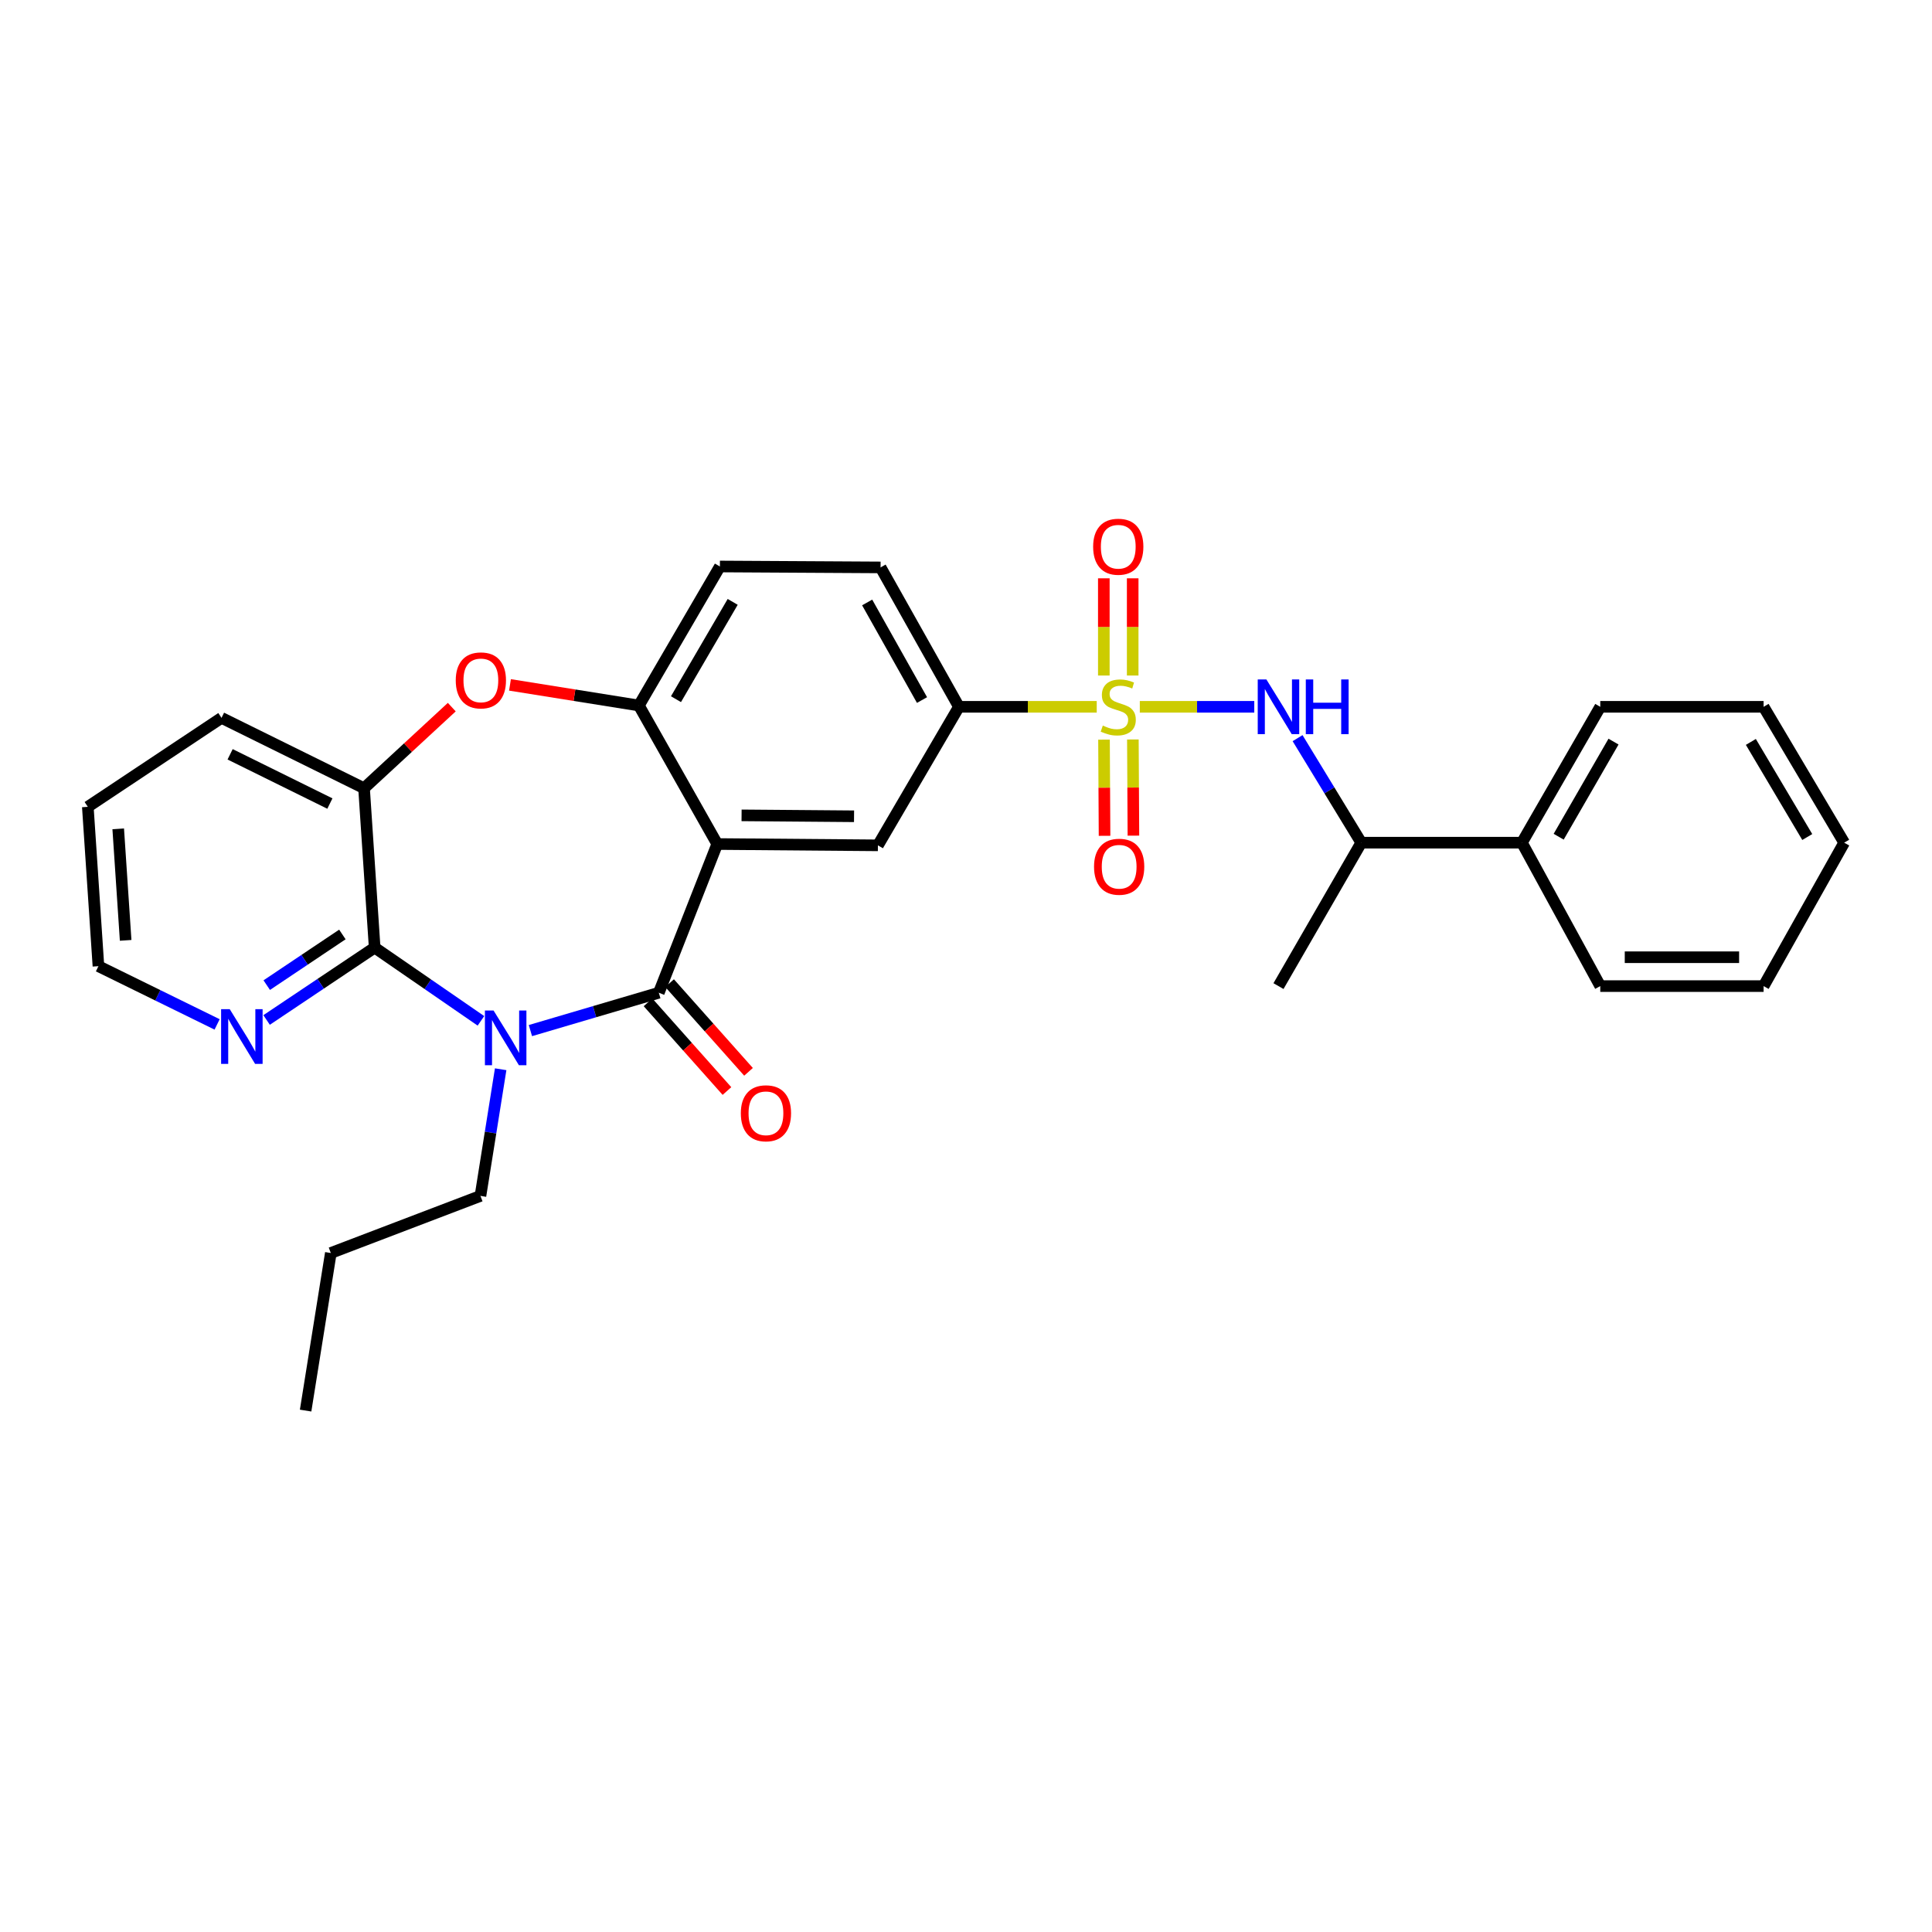<?xml version='1.0' encoding='iso-8859-1'?>
<svg version='1.1' baseProfile='full'
              xmlns='http://www.w3.org/2000/svg'
                      xmlns:rdkit='http://www.rdkit.org/xml'
                      xmlns:xlink='http://www.w3.org/1999/xlink'
                  xml:space='preserve'
width='1000px' height='1000px' viewBox='0 0 1000 1000'>
<!-- END OF HEADER -->
<rect style='opacity:1.0;fill:#FFFFFF;stroke:none' width='1000' height='1000' x='0' y='0'> </rect>
<path class='bond-6' d='M 589.962,365.844 L 619.585,365.844' style='fill:none;fill-rule:evenodd;stroke:#CCCC00;stroke-width:6px;stroke-linecap:butt;stroke-linejoin:miter;stroke-opacity:1' />
<path class='bond-6' d='M 619.585,365.844 L 649.208,365.844' style='fill:none;fill-rule:evenodd;stroke:#0000FF;stroke-width:6px;stroke-linecap:butt;stroke-linejoin:miter;stroke-opacity:1' />
<path class='bond-8' d='M 567.667,365.844 L 532.003,365.844' style='fill:none;fill-rule:evenodd;stroke:#CCCC00;stroke-width:6px;stroke-linecap:butt;stroke-linejoin:miter;stroke-opacity:1' />
<path class='bond-8' d='M 532.003,365.844 L 496.339,365.844' style='fill:none;fill-rule:evenodd;stroke:#000000;stroke-width:6px;stroke-linecap:butt;stroke-linejoin:miter;stroke-opacity:1' />
<path class='bond-10' d='M 586.28,349.651 L 586.28,324.491' style='fill:none;fill-rule:evenodd;stroke:#CCCC00;stroke-width:6px;stroke-linecap:butt;stroke-linejoin:miter;stroke-opacity:1' />
<path class='bond-10' d='M 586.28,324.491 L 586.28,299.33' style='fill:none;fill-rule:evenodd;stroke:#FF0000;stroke-width:6px;stroke-linecap:butt;stroke-linejoin:miter;stroke-opacity:1' />
<path class='bond-10' d='M 571.337,349.651 L 571.337,324.491' style='fill:none;fill-rule:evenodd;stroke:#CCCC00;stroke-width:6px;stroke-linecap:butt;stroke-linejoin:miter;stroke-opacity:1' />
<path class='bond-10' d='M 571.337,324.491 L 571.337,299.33' style='fill:none;fill-rule:evenodd;stroke:#FF0000;stroke-width:6px;stroke-linecap:butt;stroke-linejoin:miter;stroke-opacity:1' />
<path class='bond-11' d='M 571.432,382.834 L 571.572,407.725' style='fill:none;fill-rule:evenodd;stroke:#CCCC00;stroke-width:6px;stroke-linecap:butt;stroke-linejoin:miter;stroke-opacity:1' />
<path class='bond-11' d='M 571.572,407.725 L 571.712,432.616' style='fill:none;fill-rule:evenodd;stroke:#FF0000;stroke-width:6px;stroke-linecap:butt;stroke-linejoin:miter;stroke-opacity:1' />
<path class='bond-11' d='M 586.375,382.75 L 586.515,407.641' style='fill:none;fill-rule:evenodd;stroke:#CCCC00;stroke-width:6px;stroke-linecap:butt;stroke-linejoin:miter;stroke-opacity:1' />
<path class='bond-11' d='M 586.515,407.641 L 586.655,432.532' style='fill:none;fill-rule:evenodd;stroke:#FF0000;stroke-width:6px;stroke-linecap:butt;stroke-linejoin:miter;stroke-opacity:1' />
<path class='bond-0' d='M 274.538,533.433 L 307.767,523.636' style='fill:none;fill-rule:evenodd;stroke:#0000FF;stroke-width:6px;stroke-linecap:butt;stroke-linejoin:miter;stroke-opacity:1' />
<path class='bond-0' d='M 307.767,523.636 L 340.997,513.84' style='fill:none;fill-rule:evenodd;stroke:#000000;stroke-width:6px;stroke-linecap:butt;stroke-linejoin:miter;stroke-opacity:1' />
<path class='bond-3' d='M 248.933,528.387 L 221.428,509.429' style='fill:none;fill-rule:evenodd;stroke:#0000FF;stroke-width:6px;stroke-linecap:butt;stroke-linejoin:miter;stroke-opacity:1' />
<path class='bond-3' d='M 221.428,509.429 L 193.923,490.47' style='fill:none;fill-rule:evenodd;stroke:#000000;stroke-width:6px;stroke-linecap:butt;stroke-linejoin:miter;stroke-opacity:1' />
<path class='bond-18' d='M 259.142,553.44 L 253.912,586.219' style='fill:none;fill-rule:evenodd;stroke:#0000FF;stroke-width:6px;stroke-linecap:butt;stroke-linejoin:miter;stroke-opacity:1' />
<path class='bond-18' d='M 253.912,586.219 L 248.681,618.998' style='fill:none;fill-rule:evenodd;stroke:#000000;stroke-width:6px;stroke-linecap:butt;stroke-linejoin:miter;stroke-opacity:1' />
<path class='bond-1' d='M 340.997,513.84 L 371.24,436.866' style='fill:none;fill-rule:evenodd;stroke:#000000;stroke-width:6px;stroke-linecap:butt;stroke-linejoin:miter;stroke-opacity:1' />
<path class='bond-13' d='M 335.415,518.807 L 355.843,541.76' style='fill:none;fill-rule:evenodd;stroke:#000000;stroke-width:6px;stroke-linecap:butt;stroke-linejoin:miter;stroke-opacity:1' />
<path class='bond-13' d='M 355.843,541.76 L 376.271,564.714' style='fill:none;fill-rule:evenodd;stroke:#FF0000;stroke-width:6px;stroke-linecap:butt;stroke-linejoin:miter;stroke-opacity:1' />
<path class='bond-13' d='M 346.578,508.872 L 367.006,531.826' style='fill:none;fill-rule:evenodd;stroke:#000000;stroke-width:6px;stroke-linecap:butt;stroke-linejoin:miter;stroke-opacity:1' />
<path class='bond-13' d='M 367.006,531.826 L 387.434,554.78' style='fill:none;fill-rule:evenodd;stroke:#FF0000;stroke-width:6px;stroke-linecap:butt;stroke-linejoin:miter;stroke-opacity:1' />
<path class='bond-2' d='M 371.24,436.866 L 454.407,437.546' style='fill:none;fill-rule:evenodd;stroke:#000000;stroke-width:6px;stroke-linecap:butt;stroke-linejoin:miter;stroke-opacity:1' />
<path class='bond-2' d='M 383.837,422.025 L 442.054,422.502' style='fill:none;fill-rule:evenodd;stroke:#000000;stroke-width:6px;stroke-linecap:butt;stroke-linejoin:miter;stroke-opacity:1' />
<path class='bond-30' d='M 371.24,436.866 L 330.686,365.164' style='fill:none;fill-rule:evenodd;stroke:#000000;stroke-width:6px;stroke-linecap:butt;stroke-linejoin:miter;stroke-opacity:1' />
<path class='bond-12' d='M 193.923,490.47 L 165.958,509.205' style='fill:none;fill-rule:evenodd;stroke:#000000;stroke-width:6px;stroke-linecap:butt;stroke-linejoin:miter;stroke-opacity:1' />
<path class='bond-12' d='M 165.958,509.205 L 137.993,527.939' style='fill:none;fill-rule:evenodd;stroke:#0000FF;stroke-width:6px;stroke-linecap:butt;stroke-linejoin:miter;stroke-opacity:1' />
<path class='bond-12' d='M 177.216,483.676 L 157.641,496.79' style='fill:none;fill-rule:evenodd;stroke:#000000;stroke-width:6px;stroke-linecap:butt;stroke-linejoin:miter;stroke-opacity:1' />
<path class='bond-12' d='M 157.641,496.79 L 138.065,509.904' style='fill:none;fill-rule:evenodd;stroke:#0000FF;stroke-width:6px;stroke-linecap:butt;stroke-linejoin:miter;stroke-opacity:1' />
<path class='bond-31' d='M 193.923,490.47 L 188.427,407.984' style='fill:none;fill-rule:evenodd;stroke:#000000;stroke-width:6px;stroke-linecap:butt;stroke-linejoin:miter;stroke-opacity:1' />
<path class='bond-4' d='M 330.686,365.164 L 372.618,293.212' style='fill:none;fill-rule:evenodd;stroke:#000000;stroke-width:6px;stroke-linecap:butt;stroke-linejoin:miter;stroke-opacity:1' />
<path class='bond-4' d='M 349.886,361.895 L 379.239,311.529' style='fill:none;fill-rule:evenodd;stroke:#000000;stroke-width:6px;stroke-linecap:butt;stroke-linejoin:miter;stroke-opacity:1' />
<path class='bond-5' d='M 330.686,365.164 L 297.327,359.831' style='fill:none;fill-rule:evenodd;stroke:#000000;stroke-width:6px;stroke-linecap:butt;stroke-linejoin:miter;stroke-opacity:1' />
<path class='bond-5' d='M 297.327,359.831 L 263.968,354.498' style='fill:none;fill-rule:evenodd;stroke:#FF0000;stroke-width:6px;stroke-linecap:butt;stroke-linejoin:miter;stroke-opacity:1' />
<path class='bond-9' d='M 233.838,366.008 L 211.133,386.996' style='fill:none;fill-rule:evenodd;stroke:#FF0000;stroke-width:6px;stroke-linecap:butt;stroke-linejoin:miter;stroke-opacity:1' />
<path class='bond-9' d='M 211.133,386.996 L 188.427,407.984' style='fill:none;fill-rule:evenodd;stroke:#000000;stroke-width:6px;stroke-linecap:butt;stroke-linejoin:miter;stroke-opacity:1' />
<path class='bond-14' d='M 671.624,382.063 L 688.106,409.116' style='fill:none;fill-rule:evenodd;stroke:#0000FF;stroke-width:6px;stroke-linecap:butt;stroke-linejoin:miter;stroke-opacity:1' />
<path class='bond-14' d='M 688.106,409.116 L 704.588,436.168' style='fill:none;fill-rule:evenodd;stroke:#000000;stroke-width:6px;stroke-linecap:butt;stroke-linejoin:miter;stroke-opacity:1' />
<path class='bond-7' d='M 454.407,437.546 L 496.339,365.844' style='fill:none;fill-rule:evenodd;stroke:#000000;stroke-width:6px;stroke-linecap:butt;stroke-linejoin:miter;stroke-opacity:1' />
<path class='bond-16' d='M 496.339,365.844 L 455.785,293.686' style='fill:none;fill-rule:evenodd;stroke:#000000;stroke-width:6px;stroke-linecap:butt;stroke-linejoin:miter;stroke-opacity:1' />
<path class='bond-16' d='M 477.229,362.342 L 448.841,311.831' style='fill:none;fill-rule:evenodd;stroke:#000000;stroke-width:6px;stroke-linecap:butt;stroke-linejoin:miter;stroke-opacity:1' />
<path class='bond-19' d='M 188.427,407.984 L 114.658,371.564' style='fill:none;fill-rule:evenodd;stroke:#000000;stroke-width:6px;stroke-linecap:butt;stroke-linejoin:miter;stroke-opacity:1' />
<path class='bond-19' d='M 170.747,415.92 L 119.108,390.426' style='fill:none;fill-rule:evenodd;stroke:#000000;stroke-width:6px;stroke-linecap:butt;stroke-linejoin:miter;stroke-opacity:1' />
<path class='bond-20' d='M 112.377,530.235 L 81.664,515.163' style='fill:none;fill-rule:evenodd;stroke:#0000FF;stroke-width:6px;stroke-linecap:butt;stroke-linejoin:miter;stroke-opacity:1' />
<path class='bond-20' d='M 81.664,515.163 L 50.95,500.092' style='fill:none;fill-rule:evenodd;stroke:#000000;stroke-width:6px;stroke-linecap:butt;stroke-linejoin:miter;stroke-opacity:1' />
<path class='bond-17' d='M 704.588,436.168 L 787.738,436.168' style='fill:none;fill-rule:evenodd;stroke:#000000;stroke-width:6px;stroke-linecap:butt;stroke-linejoin:miter;stroke-opacity:1' />
<path class='bond-21' d='M 704.588,436.168 L 661.743,510.403' style='fill:none;fill-rule:evenodd;stroke:#000000;stroke-width:6px;stroke-linecap:butt;stroke-linejoin:miter;stroke-opacity:1' />
<path class='bond-15' d='M 372.618,293.212 L 455.785,293.686' style='fill:none;fill-rule:evenodd;stroke:#000000;stroke-width:6px;stroke-linecap:butt;stroke-linejoin:miter;stroke-opacity:1' />
<path class='bond-22' d='M 787.738,436.168 L 828.293,365.844' style='fill:none;fill-rule:evenodd;stroke:#000000;stroke-width:6px;stroke-linecap:butt;stroke-linejoin:miter;stroke-opacity:1' />
<path class='bond-22' d='M 806.767,433.085 L 835.154,383.858' style='fill:none;fill-rule:evenodd;stroke:#000000;stroke-width:6px;stroke-linecap:butt;stroke-linejoin:miter;stroke-opacity:1' />
<path class='bond-23' d='M 787.738,436.168 L 828.293,510.403' style='fill:none;fill-rule:evenodd;stroke:#000000;stroke-width:6px;stroke-linecap:butt;stroke-linejoin:miter;stroke-opacity:1' />
<path class='bond-24' d='M 248.681,618.998 L 171.234,648.552' style='fill:none;fill-rule:evenodd;stroke:#000000;stroke-width:6px;stroke-linecap:butt;stroke-linejoin:miter;stroke-opacity:1' />
<path class='bond-25' d='M 114.658,371.564 L 45.455,417.614' style='fill:none;fill-rule:evenodd;stroke:#000000;stroke-width:6px;stroke-linecap:butt;stroke-linejoin:miter;stroke-opacity:1' />
<path class='bond-33' d='M 50.95,500.092 L 45.455,417.614' style='fill:none;fill-rule:evenodd;stroke:#000000;stroke-width:6px;stroke-linecap:butt;stroke-linejoin:miter;stroke-opacity:1' />
<path class='bond-33' d='M 65.036,486.727 L 61.189,428.992' style='fill:none;fill-rule:evenodd;stroke:#000000;stroke-width:6px;stroke-linecap:butt;stroke-linejoin:miter;stroke-opacity:1' />
<path class='bond-28' d='M 828.293,365.844 L 912.837,365.844' style='fill:none;fill-rule:evenodd;stroke:#000000;stroke-width:6px;stroke-linecap:butt;stroke-linejoin:miter;stroke-opacity:1' />
<path class='bond-27' d='M 828.293,510.403 L 912.837,510.403' style='fill:none;fill-rule:evenodd;stroke:#000000;stroke-width:6px;stroke-linecap:butt;stroke-linejoin:miter;stroke-opacity:1' />
<path class='bond-27' d='M 840.974,495.459 L 900.156,495.459' style='fill:none;fill-rule:evenodd;stroke:#000000;stroke-width:6px;stroke-linecap:butt;stroke-linejoin:miter;stroke-opacity:1' />
<path class='bond-26' d='M 171.234,648.552 L 158.184,730.117' style='fill:none;fill-rule:evenodd;stroke:#000000;stroke-width:6px;stroke-linecap:butt;stroke-linejoin:miter;stroke-opacity:1' />
<path class='bond-29' d='M 912.837,510.403 L 954.545,436.168' style='fill:none;fill-rule:evenodd;stroke:#000000;stroke-width:6px;stroke-linecap:butt;stroke-linejoin:miter;stroke-opacity:1' />
<path class='bond-32' d='M 912.837,365.844 L 954.545,436.168' style='fill:none;fill-rule:evenodd;stroke:#000000;stroke-width:6px;stroke-linecap:butt;stroke-linejoin:miter;stroke-opacity:1' />
<path class='bond-32' d='M 906.241,384.016 L 935.437,433.242' style='fill:none;fill-rule:evenodd;stroke:#000000;stroke-width:6px;stroke-linecap:butt;stroke-linejoin:miter;stroke-opacity:1' />
<path  class='atom-0' d='M 570.808 375.564
Q 571.128 375.684, 572.448 376.244
Q 573.768 376.804, 575.208 377.164
Q 576.688 377.484, 578.128 377.484
Q 580.808 377.484, 582.368 376.204
Q 583.928 374.884, 583.928 372.604
Q 583.928 371.044, 583.128 370.084
Q 582.368 369.124, 581.168 368.604
Q 579.968 368.084, 577.968 367.484
Q 575.448 366.724, 573.928 366.004
Q 572.448 365.284, 571.368 363.764
Q 570.328 362.244, 570.328 359.684
Q 570.328 356.124, 572.728 353.924
Q 575.168 351.724, 579.968 351.724
Q 583.248 351.724, 586.968 353.284
L 586.048 356.364
Q 582.648 354.964, 580.088 354.964
Q 577.328 354.964, 575.808 356.124
Q 574.288 357.244, 574.328 359.204
Q 574.328 360.724, 575.088 361.644
Q 575.888 362.564, 577.008 363.084
Q 578.168 363.604, 580.088 364.204
Q 582.648 365.004, 584.168 365.804
Q 585.688 366.604, 586.768 368.244
Q 587.888 369.844, 587.888 372.604
Q 587.888 376.524, 585.248 378.644
Q 582.648 380.724, 578.288 380.724
Q 575.768 380.724, 573.848 380.164
Q 571.968 379.644, 569.728 378.724
L 570.808 375.564
' fill='#CCCC00'/>
<path  class='atom-1' d='M 255.472 523.049
L 264.752 538.049
Q 265.672 539.529, 267.152 542.209
Q 268.632 544.889, 268.712 545.049
L 268.712 523.049
L 272.472 523.049
L 272.472 551.369
L 268.592 551.369
L 258.632 534.969
Q 257.472 533.049, 256.232 530.849
Q 255.032 528.649, 254.672 527.969
L 254.672 551.369
L 250.992 551.369
L 250.992 523.049
L 255.472 523.049
' fill='#0000FF'/>
<path  class='atom-6' d='M 235.897 352.168
Q 235.897 345.368, 239.257 341.568
Q 242.617 337.768, 248.897 337.768
Q 255.177 337.768, 258.537 341.568
Q 261.897 345.368, 261.897 352.168
Q 261.897 359.048, 258.497 362.968
Q 255.097 366.848, 248.897 366.848
Q 242.657 366.848, 239.257 362.968
Q 235.897 359.088, 235.897 352.168
M 248.897 363.648
Q 253.217 363.648, 255.537 360.768
Q 257.897 357.848, 257.897 352.168
Q 257.897 346.608, 255.537 343.808
Q 253.217 340.968, 248.897 340.968
Q 244.577 340.968, 242.217 343.768
Q 239.897 346.568, 239.897 352.168
Q 239.897 357.888, 242.217 360.768
Q 244.577 363.648, 248.897 363.648
' fill='#FF0000'/>
<path  class='atom-7' d='M 655.483 351.684
L 664.763 366.684
Q 665.683 368.164, 667.163 370.844
Q 668.643 373.524, 668.723 373.684
L 668.723 351.684
L 672.483 351.684
L 672.483 380.004
L 668.603 380.004
L 658.643 363.604
Q 657.483 361.684, 656.243 359.484
Q 655.043 357.284, 654.683 356.604
L 654.683 380.004
L 651.003 380.004
L 651.003 351.684
L 655.483 351.684
' fill='#0000FF'/>
<path  class='atom-7' d='M 675.883 351.684
L 679.723 351.684
L 679.723 363.724
L 694.203 363.724
L 694.203 351.684
L 698.043 351.684
L 698.043 380.004
L 694.203 380.004
L 694.203 366.924
L 679.723 366.924
L 679.723 380.004
L 675.883 380.004
L 675.883 351.684
' fill='#0000FF'/>
<path  class='atom-11' d='M 565.808 282.982
Q 565.808 276.182, 569.168 272.382
Q 572.528 268.582, 578.808 268.582
Q 585.088 268.582, 588.448 272.382
Q 591.808 276.182, 591.808 282.982
Q 591.808 289.862, 588.408 293.782
Q 585.008 297.662, 578.808 297.662
Q 572.568 297.662, 569.168 293.782
Q 565.808 289.902, 565.808 282.982
M 578.808 294.462
Q 583.128 294.462, 585.448 291.582
Q 587.808 288.662, 587.808 282.982
Q 587.808 277.422, 585.448 274.622
Q 583.128 271.782, 578.808 271.782
Q 574.488 271.782, 572.128 274.582
Q 569.808 277.382, 569.808 282.982
Q 569.808 288.702, 572.128 291.582
Q 574.488 294.462, 578.808 294.462
' fill='#FF0000'/>
<path  class='atom-12' d='M 566.273 448.618
Q 566.273 441.818, 569.633 438.018
Q 572.993 434.218, 579.273 434.218
Q 585.553 434.218, 588.913 438.018
Q 592.273 441.818, 592.273 448.618
Q 592.273 455.498, 588.873 459.418
Q 585.473 463.298, 579.273 463.298
Q 573.033 463.298, 569.633 459.418
Q 566.273 455.538, 566.273 448.618
M 579.273 460.098
Q 583.593 460.098, 585.913 457.218
Q 588.273 454.298, 588.273 448.618
Q 588.273 443.058, 585.913 440.258
Q 583.593 437.418, 579.273 437.418
Q 574.953 437.418, 572.593 440.218
Q 570.273 443.018, 570.273 448.618
Q 570.273 454.338, 572.593 457.218
Q 574.953 460.098, 579.273 460.098
' fill='#FF0000'/>
<path  class='atom-13' d='M 118.925 522.36
L 128.205 537.36
Q 129.125 538.84, 130.605 541.52
Q 132.085 544.2, 132.165 544.36
L 132.165 522.36
L 135.925 522.36
L 135.925 550.68
L 132.045 550.68
L 122.085 534.28
Q 120.925 532.36, 119.685 530.16
Q 118.485 527.96, 118.125 527.28
L 118.125 550.68
L 114.445 550.68
L 114.445 522.36
L 118.925 522.36
' fill='#0000FF'/>
<path  class='atom-14' d='M 383.452 576.232
Q 383.452 569.432, 386.812 565.632
Q 390.172 561.832, 396.452 561.832
Q 402.732 561.832, 406.092 565.632
Q 409.452 569.432, 409.452 576.232
Q 409.452 583.112, 406.052 587.032
Q 402.652 590.912, 396.452 590.912
Q 390.212 590.912, 386.812 587.032
Q 383.452 583.152, 383.452 576.232
M 396.452 587.712
Q 400.772 587.712, 403.092 584.832
Q 405.452 581.912, 405.452 576.232
Q 405.452 570.672, 403.092 567.872
Q 400.772 565.032, 396.452 565.032
Q 392.132 565.032, 389.772 567.832
Q 387.452 570.632, 387.452 576.232
Q 387.452 581.952, 389.772 584.832
Q 392.132 587.712, 396.452 587.712
' fill='#FF0000'/>
</svg>
